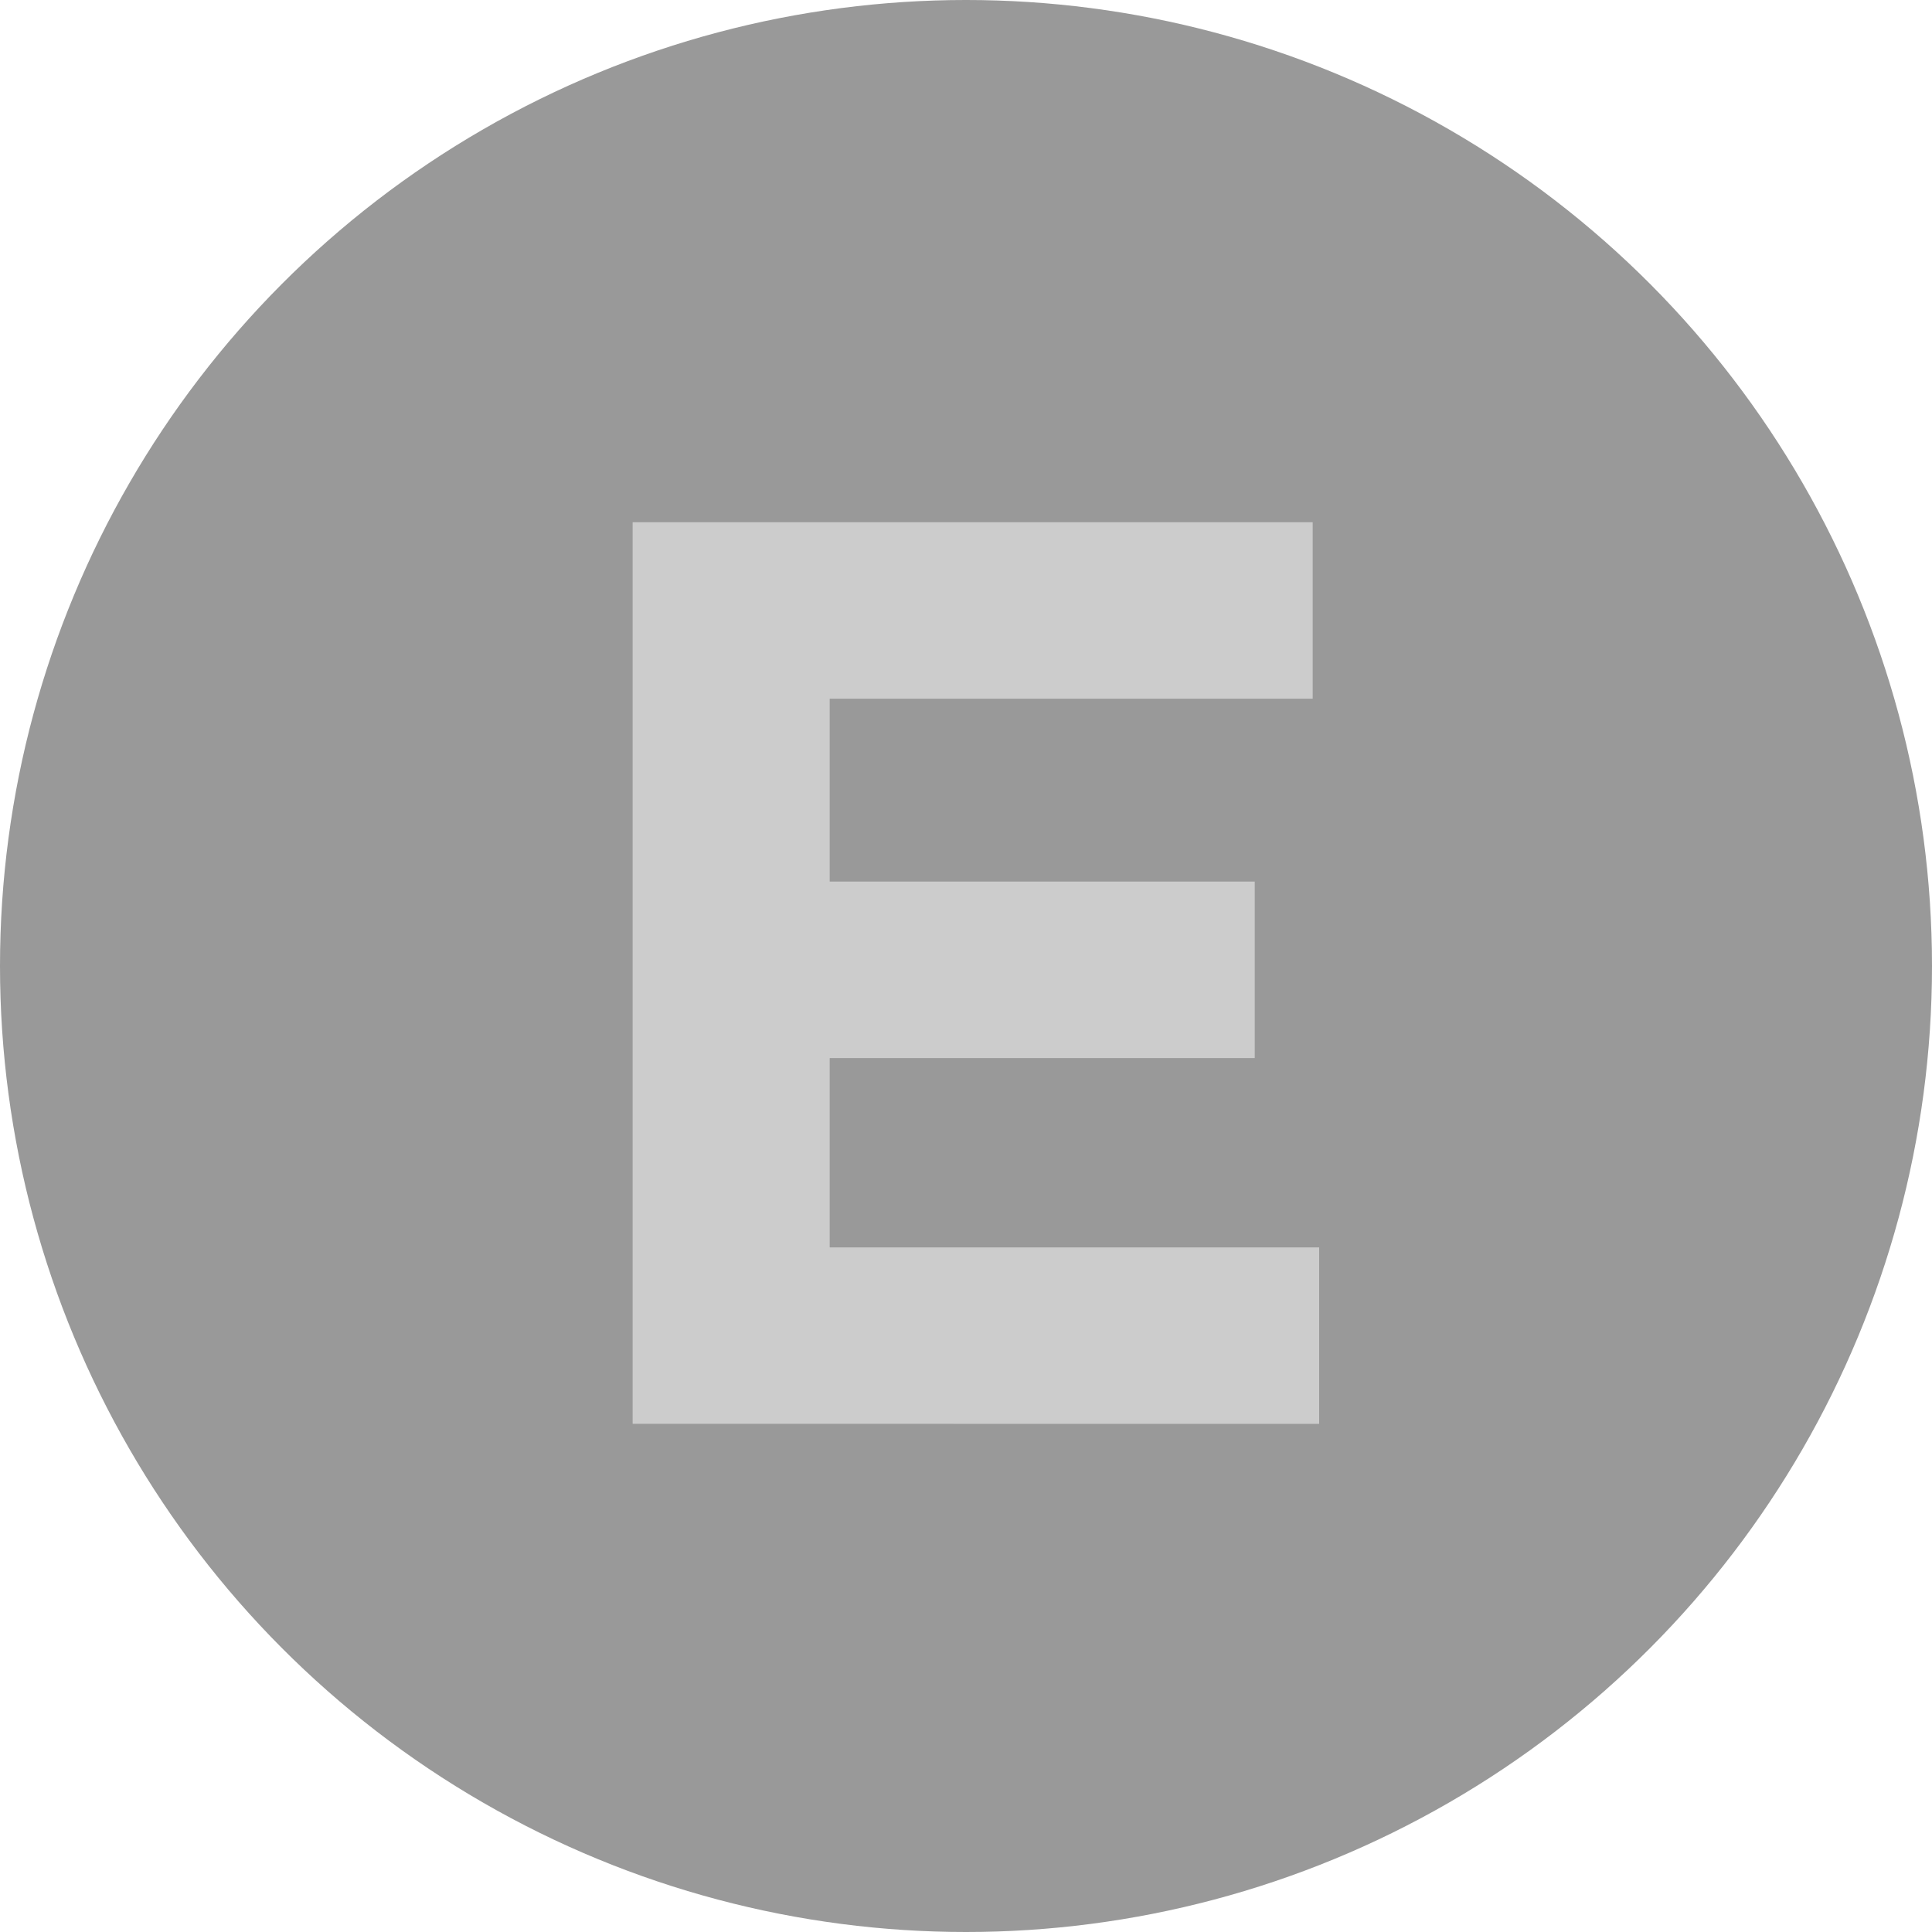 <?xml version="1.0" encoding="UTF-8" standalone="no"?>
<svg
   enable-background="new 0 0 21 21"
   xml:space="preserve"
   width="20"
   height="20"
   version="1.1"
   id="svg10"
   sodipodi:docname="OE.svg"
   inkscape:version="1.2.1 (9c6d41e410, 2022-07-14)"
   xmlns:inkscape="http://www.inkscape.org/namespaces/inkscape"
   xmlns:sodipodi="http://sodipodi.sourceforge.net/DTD/sodipodi-0.dtd"
   xmlns="http://www.w3.org/2000/svg"
   xmlns:svg="http://www.w3.org/2000/svg"><defs
     id="defs14" /><sodipodi:namedview
     id="namedview12"
     pagecolor="#ffffff"
     bordercolor="#000000"
     borderopacity="0.25"
     inkscape:showpageshadow="2"
     inkscape:pageopacity="0.0"
     inkscape:pagecheckerboard="0"
     inkscape:deskcolor="#d1d1d1"
     showgrid="false"
     inkscape:zoom="9.2807765"
     inkscape:cx="1.5623693"
     inkscape:cy="18.209683"
     inkscape:window-width="1920"
     inkscape:window-height="1017"
     inkscape:window-x="1358"
     inkscape:window-y="-8"
     inkscape:window-maximized="1"
     inkscape:current-layer="g8" /><rect
     id="backgroundrect"
     width="100%"
     height="100%"
     x="0"
     y="0"
     fill="none"
     stroke="none" /><g
     class="currentLayer"
     style=""
     id="g8"><title
       id="title3">Layer 1</title><circle
       id="XMLID_3_"
       fill="#0070FF"
       cx="10"
       cy="10"
       r="10"
       class=""
       style="fill:#999999;fill-opacity:1" /><g
       aria-label="E"
       id="text398"
       style="font-style:italic;font-size:13.333px;font-family:'Liberation Serif';-inkscape-font-specification:'Liberation Serif Italic';text-align:center;text-anchor:middle;fill:#cccccc;stroke-width:0.545;stroke-linejoin:round"><path
         d="M 13.656,14.74 V 12.913 H 8.589 V 10.953 H 12.989 V 9.126 H 8.589 V 7.233 H 13.589 V 5.406 H 6.549 v 9.333 z"
         style="font-style:normal;font-weight:bold;font-family:Gotham;-inkscape-font-specification:'Gotham Bold'"
         id="path891" /></g></g></svg>
